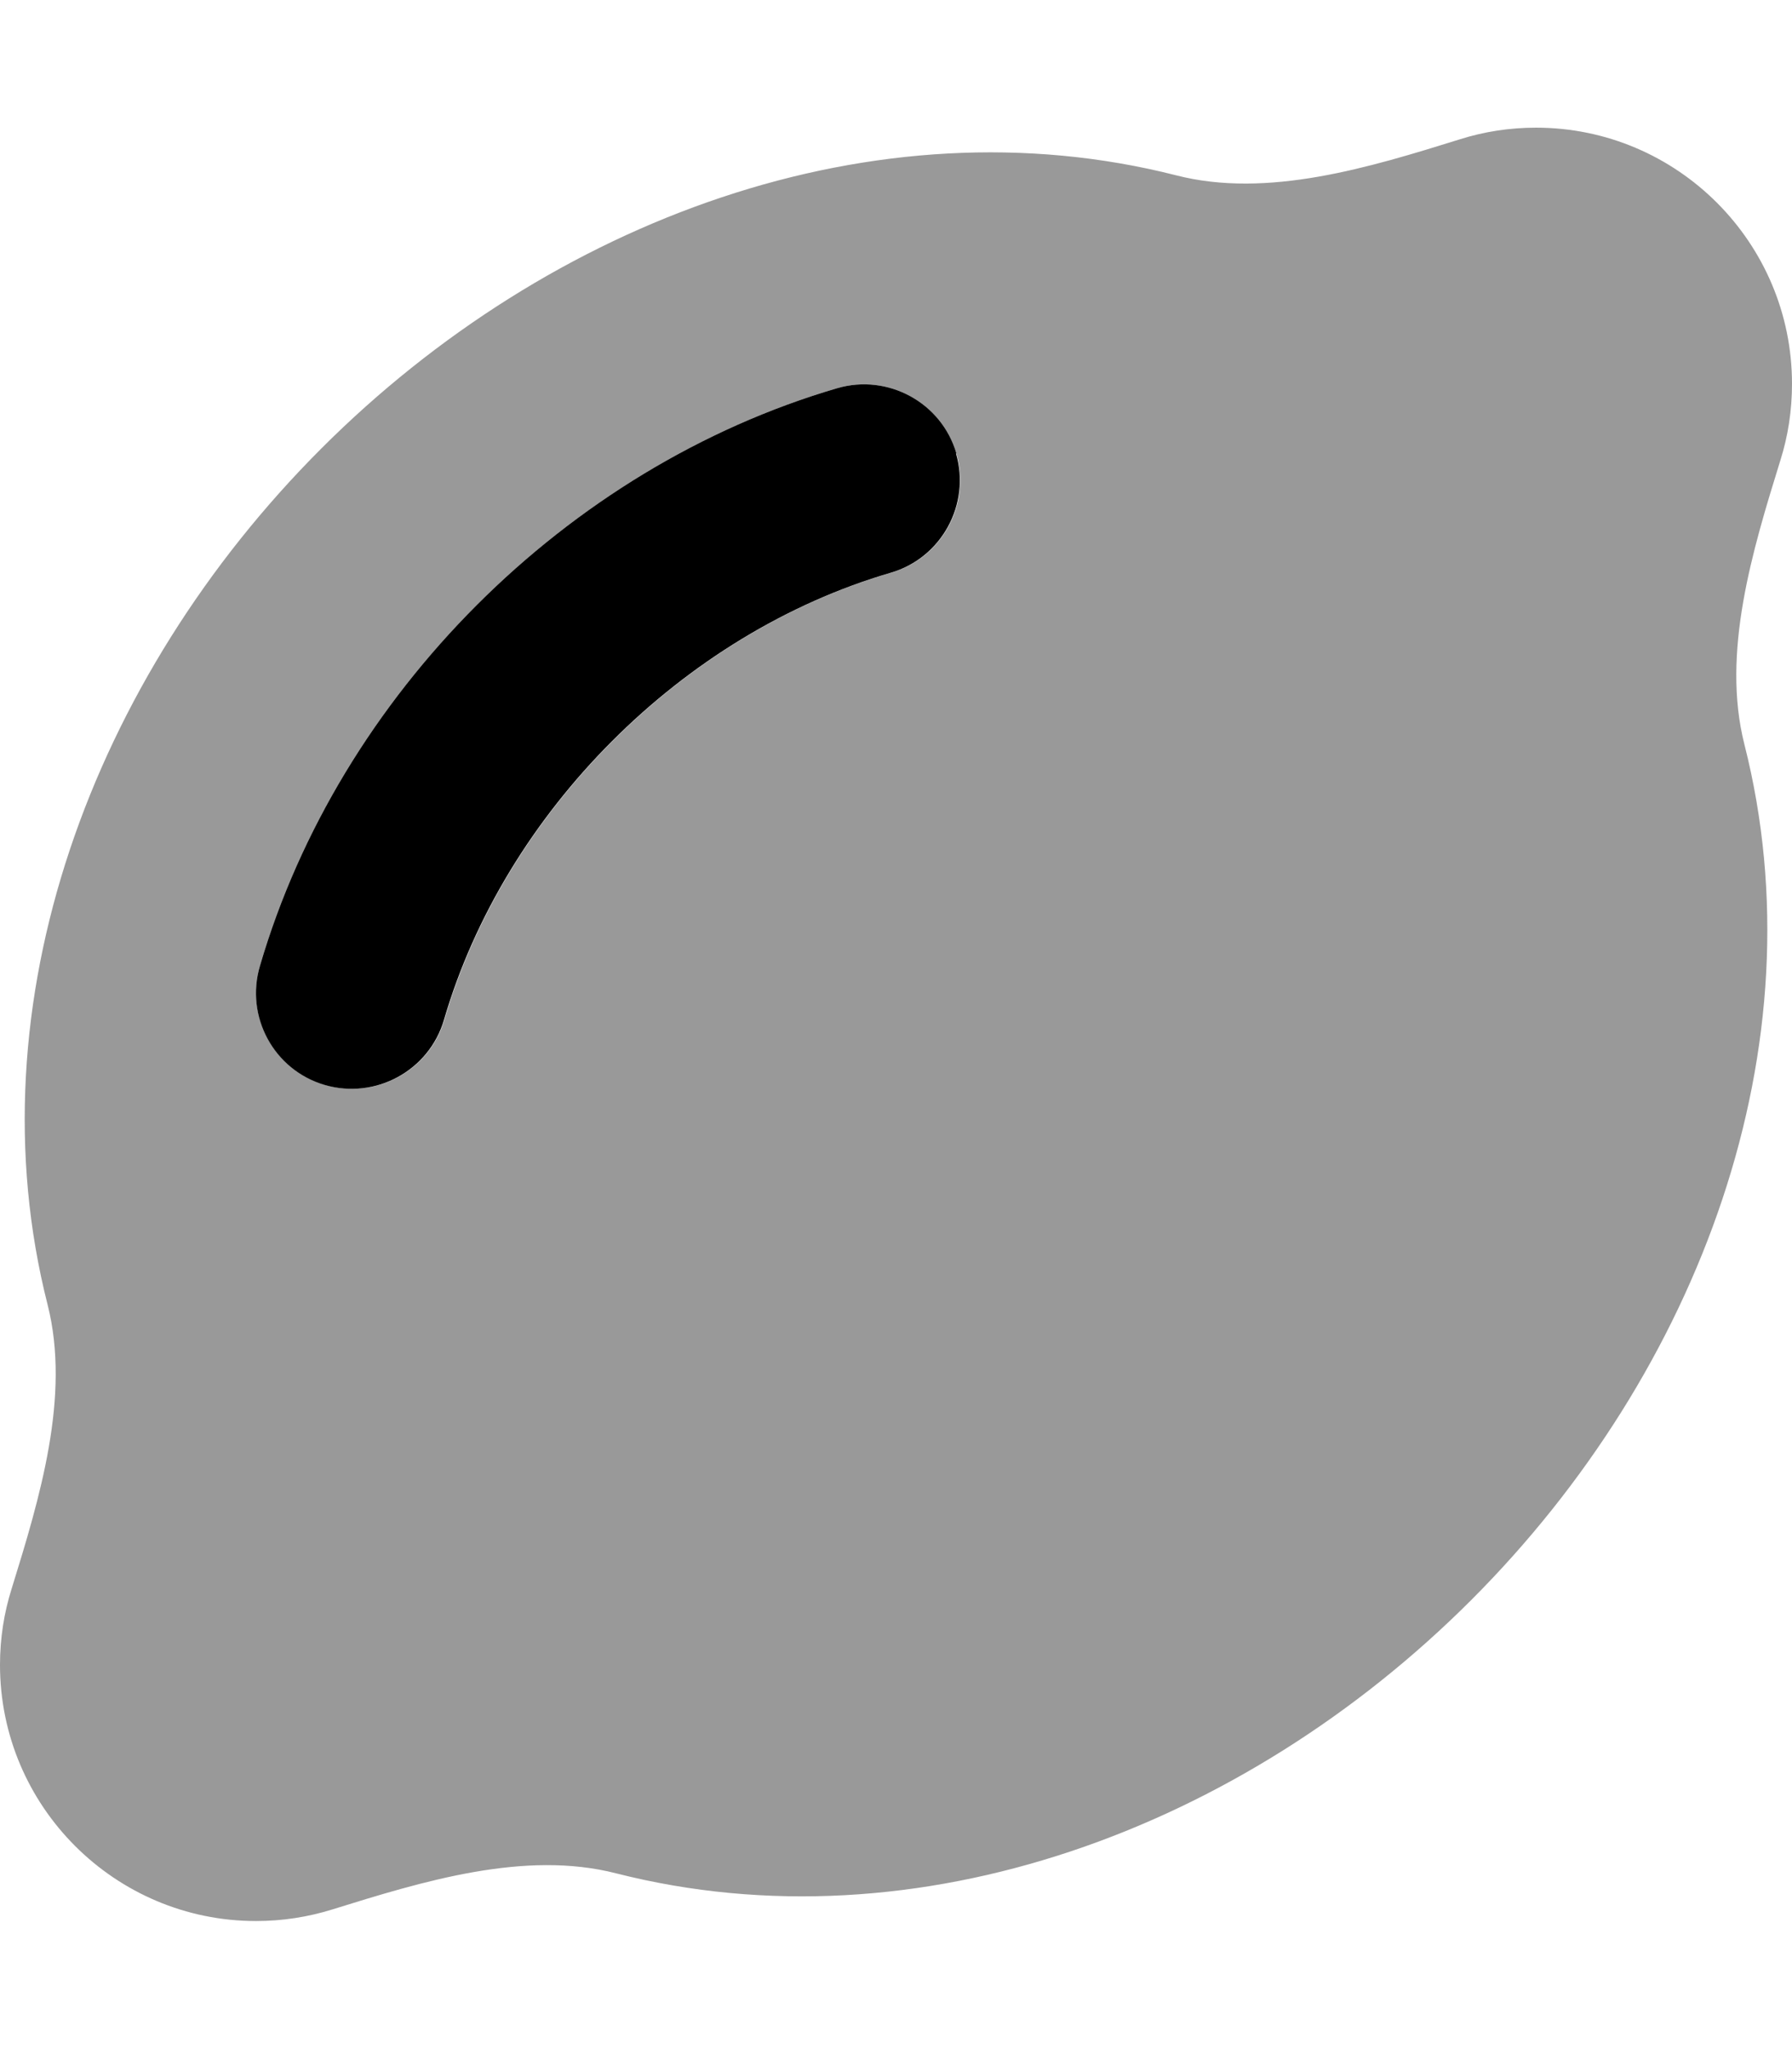 <svg xmlns="http://www.w3.org/2000/svg" viewBox="0 0 448 512"><!--! Font Awesome Pro 7.0.0 by @fontawesome - https://fontawesome.com License - https://fontawesome.com/license (Commercial License) Copyright 2025 Fonticons, Inc. --><path opacity=".4" fill="currentColor" d="M0 416c0 35.3 28.7 64 64 64 6.6 0 13-1 19.1-2.9 22.5-7 48.1-14.9 71-9 75.2 19.1 156.4-11 213.7-68.3S455.2 261.2 436.1 186c-5.8-22.9 2-48.4 9-71 1.9-6 2.9-12.4 2.9-19.1 0-35.3-28.7-64-64-64-6.6 0-13 1-19 2.9-22.5 7-48.1 14.9-71 9-75.2-19.1-156.4 11-213.7 68.3S-7.2 250.8 11.9 326c5.8 22.9-2 48.4-9 71-1.9 6-2.9 12.4-2.9 19zM65 241.3c19.8-67.7 76.6-124.5 144.3-144.3 12.7-3.7 26.1 3.6 29.8 16.3s-3.6 26.1-16.3 29.8c-52 15.2-96.5 59.7-111.7 111.7-3.7 12.7-17.1 20-29.8 16.3S61.2 254 65 241.3z"/><path fill="currentColor" d="M239 113.3c3.7 12.7-3.6 26.1-16.3 29.8-52 15.2-96.5 59.7-111.7 111.7-3.7 12.7-17.1 20-29.8 16.3S61.2 254 65 241.3c19.8-67.7 76.6-124.5 144.3-144.3 12.7-3.7 26.1 3.6 29.8 16.3z"/></svg>